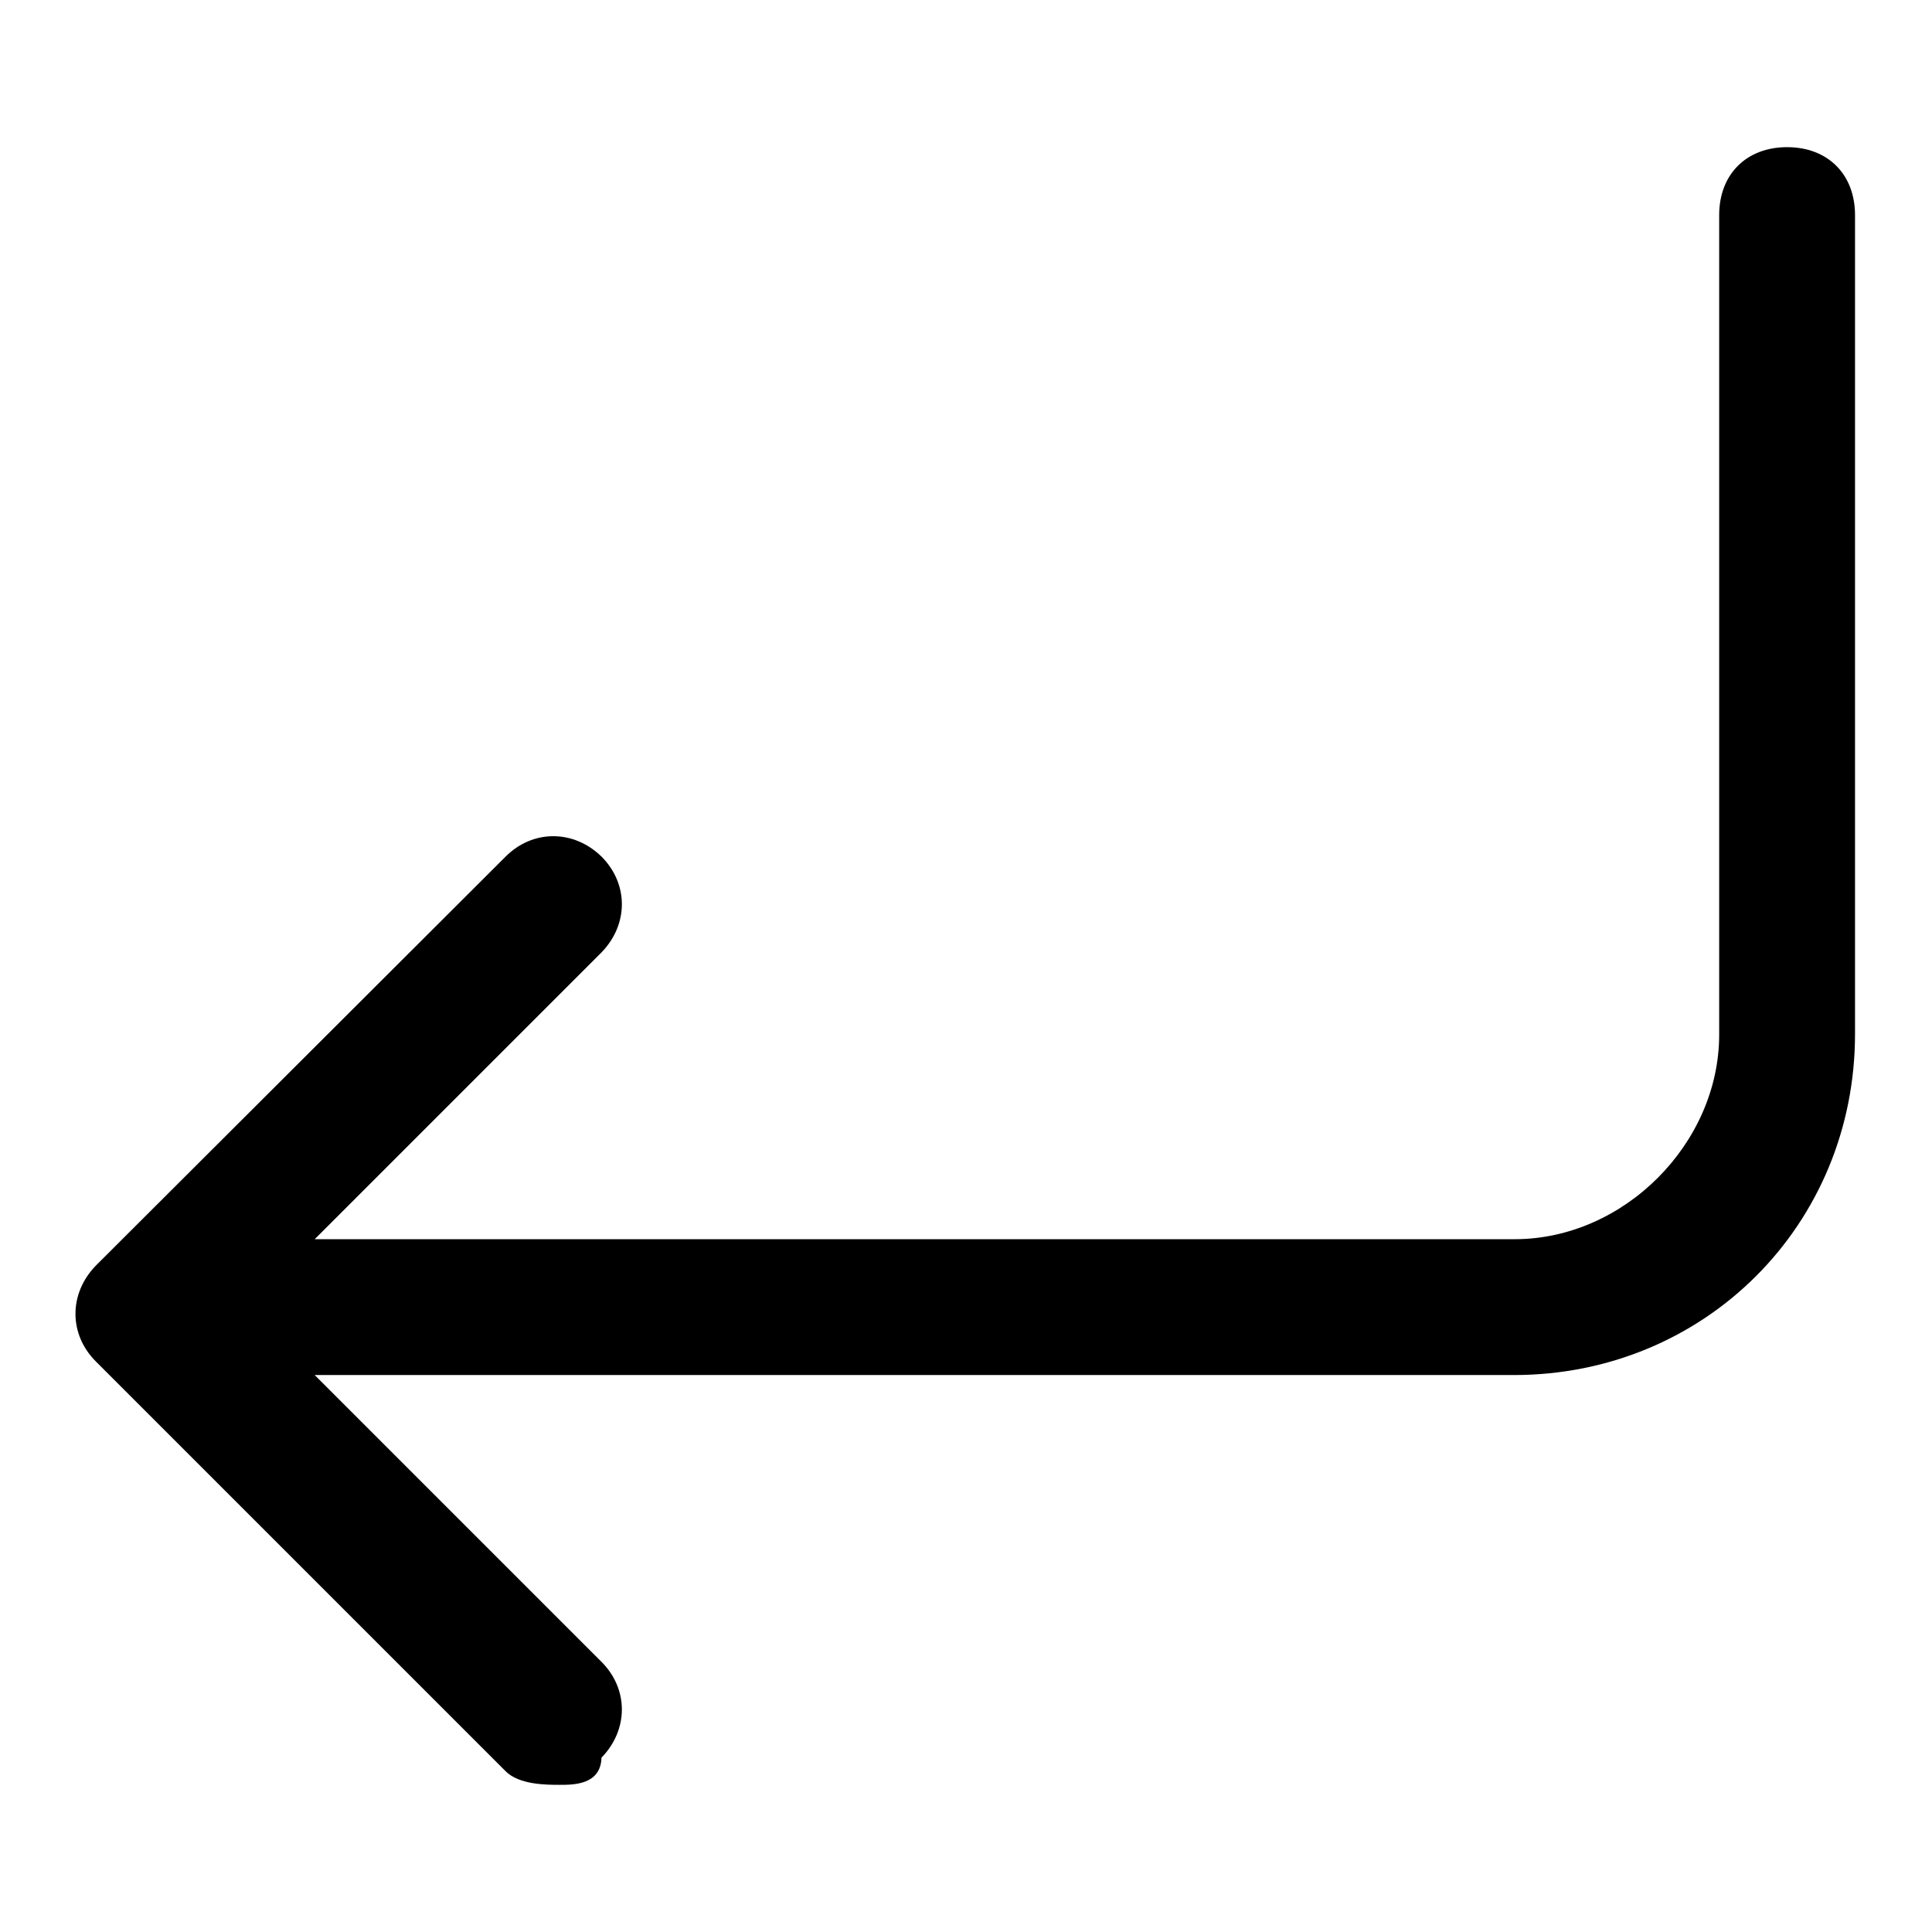 <?xml version="1.0" encoding="utf-8"?>
<!-- Svg Vector Icons : http://www.onlinewebfonts.com/icon -->
<!DOCTYPE svg PUBLIC "-//W3C//DTD SVG 1.1//EN" "http://www.w3.org/Graphics/SVG/1.1/DTD/svg11.dtd">
<svg version="1.1" xmlns="http://www.w3.org/2000/svg" xmlns:xlink="http://www.w3.org/1999/xlink" x="0px" y="0px" viewBox="0 0 256 256" enable-background="new 0 0 256 256" xml:space="preserve">
<g> <path fill="#000000" d="M19.9,164.2h180.8c14.5,0,27.1-12.7,27.1-27.1V28.5c0-5.4,3.6-9,9-9s9,3.6,9,9V137 c0,25.3-19.9,45.2-45.2,45.2H19.9V164.2z M74.2,236.5c-1.8,0-5.4,0-7.2-1.8l-54.3-54.3c-3.6-3.6-3.6-9,0-12.7L67,113.5 c3.6-3.6,9-3.6,12.7,0c3.6,3.6,3.6,9,0,12.7l-47,47l47,47c3.6,3.6,3.6,9,0,12.7C79.6,236.5,76,236.5,74.2,236.5z"/></g>
</svg>